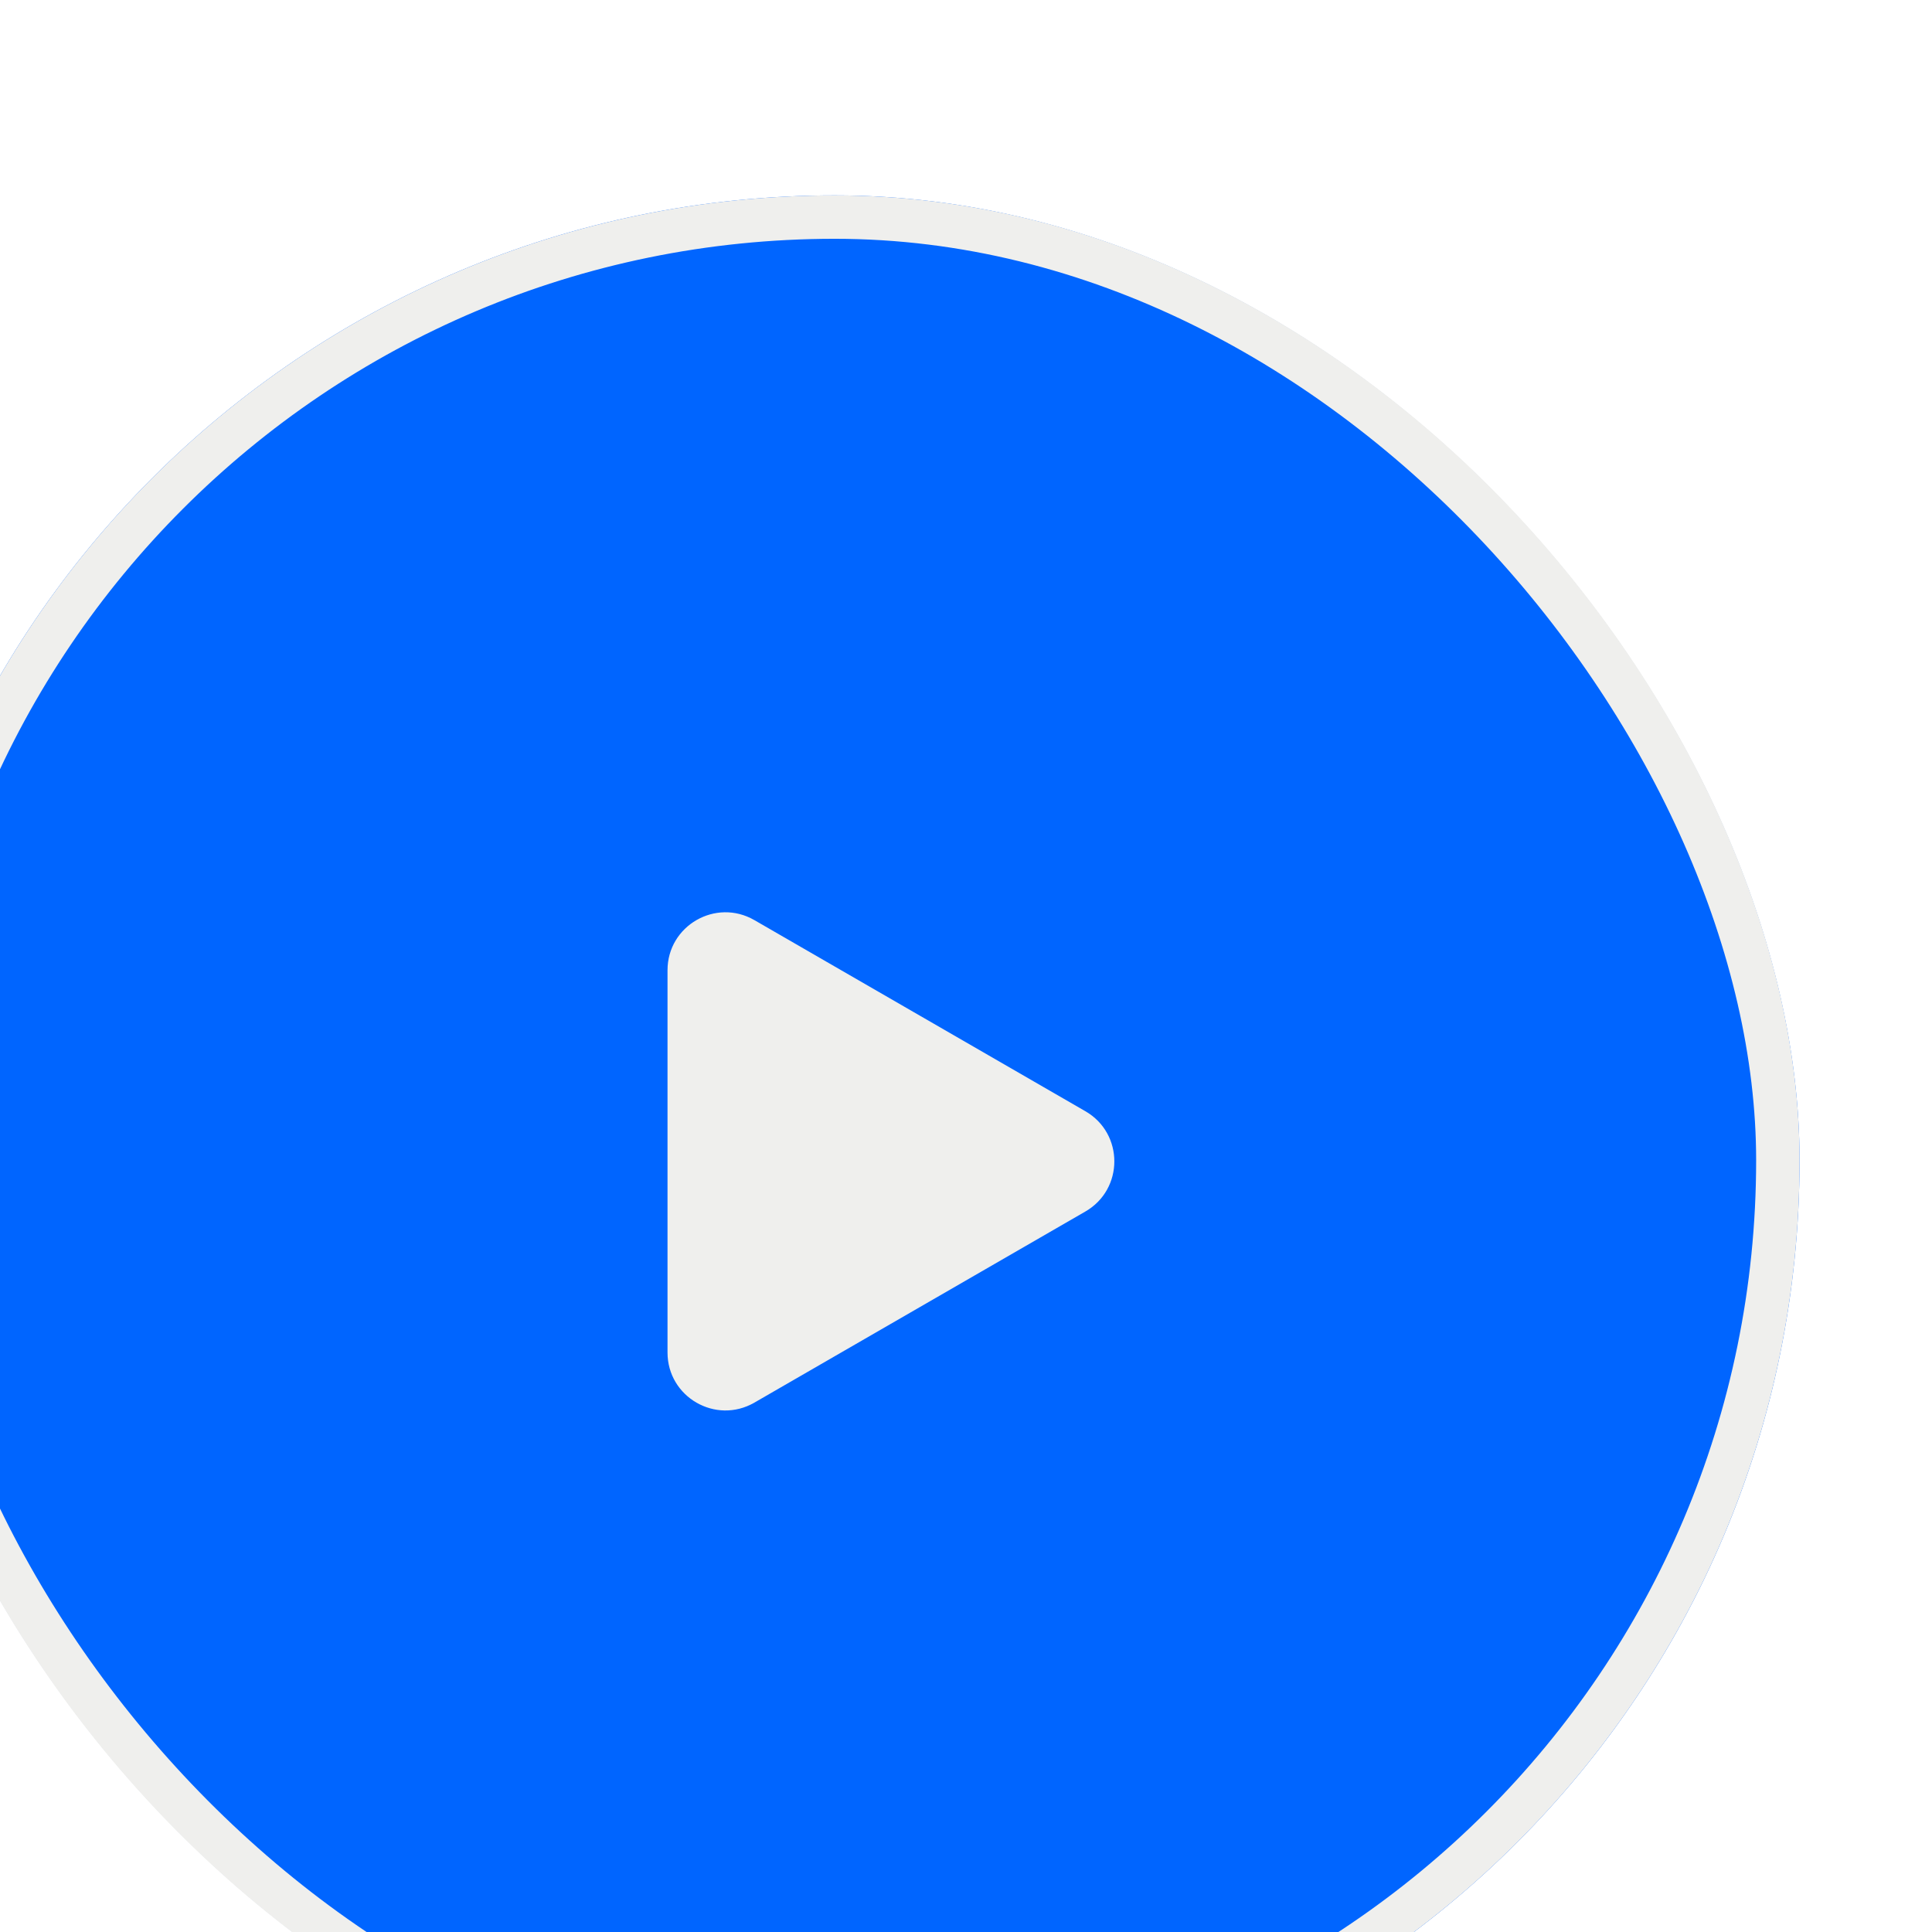 <svg width="89" height="89" viewBox="0 0 89 89" fill="none" xmlns="http://www.w3.org/2000/svg">
<g filter="url(#filter0_i_36_349)">
<rect width="88.899" height="88.899" rx="44.45" fill="#0065FF"/>
<rect x="1" y="1" width="86.899" height="86.899" rx="43.45" stroke="#EFEFED" stroke-width="2"/>
<path d="M55.999 42.19C57.778 43.217 57.778 45.783 55.999 46.81L40.751 55.614C38.972 56.64 36.75 55.357 36.75 53.304L36.75 35.696C36.75 33.643 38.972 32.36 40.751 33.386L55.999 42.19Z" fill="#EFEFED"/>
</g>
<defs>
<filter id="filter0_i_36_349" x="-6" y="0" width="94.899" height="97.899" filterUnits="userSpaceOnUse" color-interpolation-filters="sRGB">
<feFlood flood-opacity="0" result="BackgroundImageFix"/>
<feBlend mode="normal" in="SourceGraphic" in2="BackgroundImageFix" result="shape"/>
<feColorMatrix in="SourceAlpha" type="matrix" values="0 0 0 0 0 0 0 0 0 0 0 0 0 0 0 0 0 0 127 0" result="hardAlpha"/>
<feOffset dx="-6" dy="9"/>
<feGaussianBlur stdDeviation="10.3"/>
<feComposite in2="hardAlpha" operator="arithmetic" k2="-1" k3="1"/>
<feColorMatrix type="matrix" values="0 0 0 0 1 0 0 0 0 1 0 0 0 0 1 0 0 0 0.4 0"/>
<feBlend mode="normal" in2="shape" result="effect1_innerShadow_36_349"/>
</filter>
</defs>
</svg>

